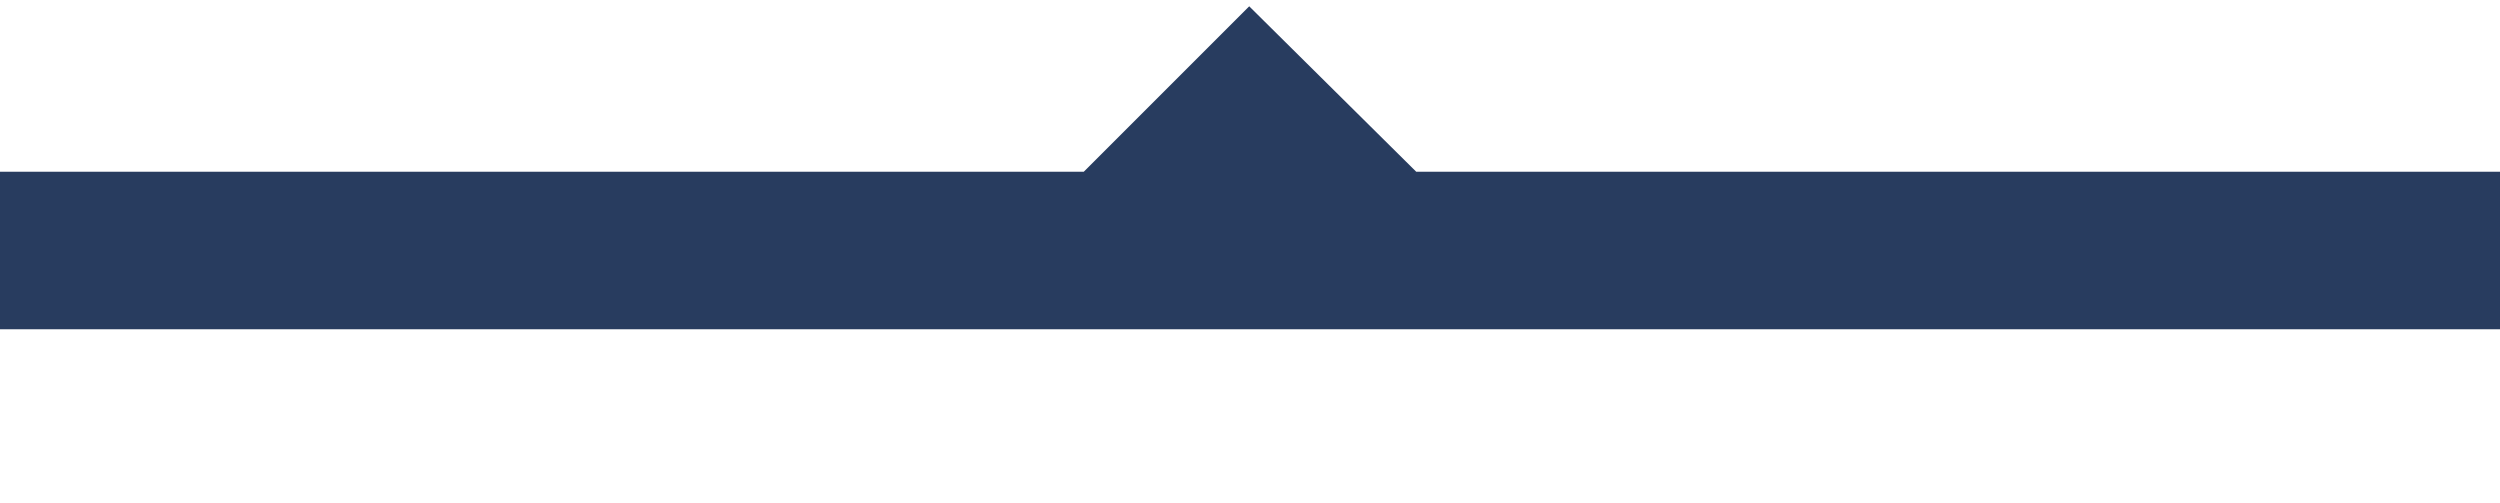 <?xml version="1.0" encoding="UTF-8"?>
<svg id="Layer_1" xmlns="http://www.w3.org/2000/svg" version="1.1" viewBox="0 0 158.7 31.9">
  <!-- Generator: Adobe Illustrator 29.6.1, SVG Export Plug-In . SVG Version: 2.1.1 Build 9)  -->
  <defs>
    <style>
      .st0 {
        fill: #283c5f;
      }
    </style>
  </defs>
  <polygon class="st0" points="89.9 10.9 79.3 .4 68.8 10.9 0 10.9 0 20.9 158.7 20.9 158.7 10.9 89.9 10.9"/>
</svg>